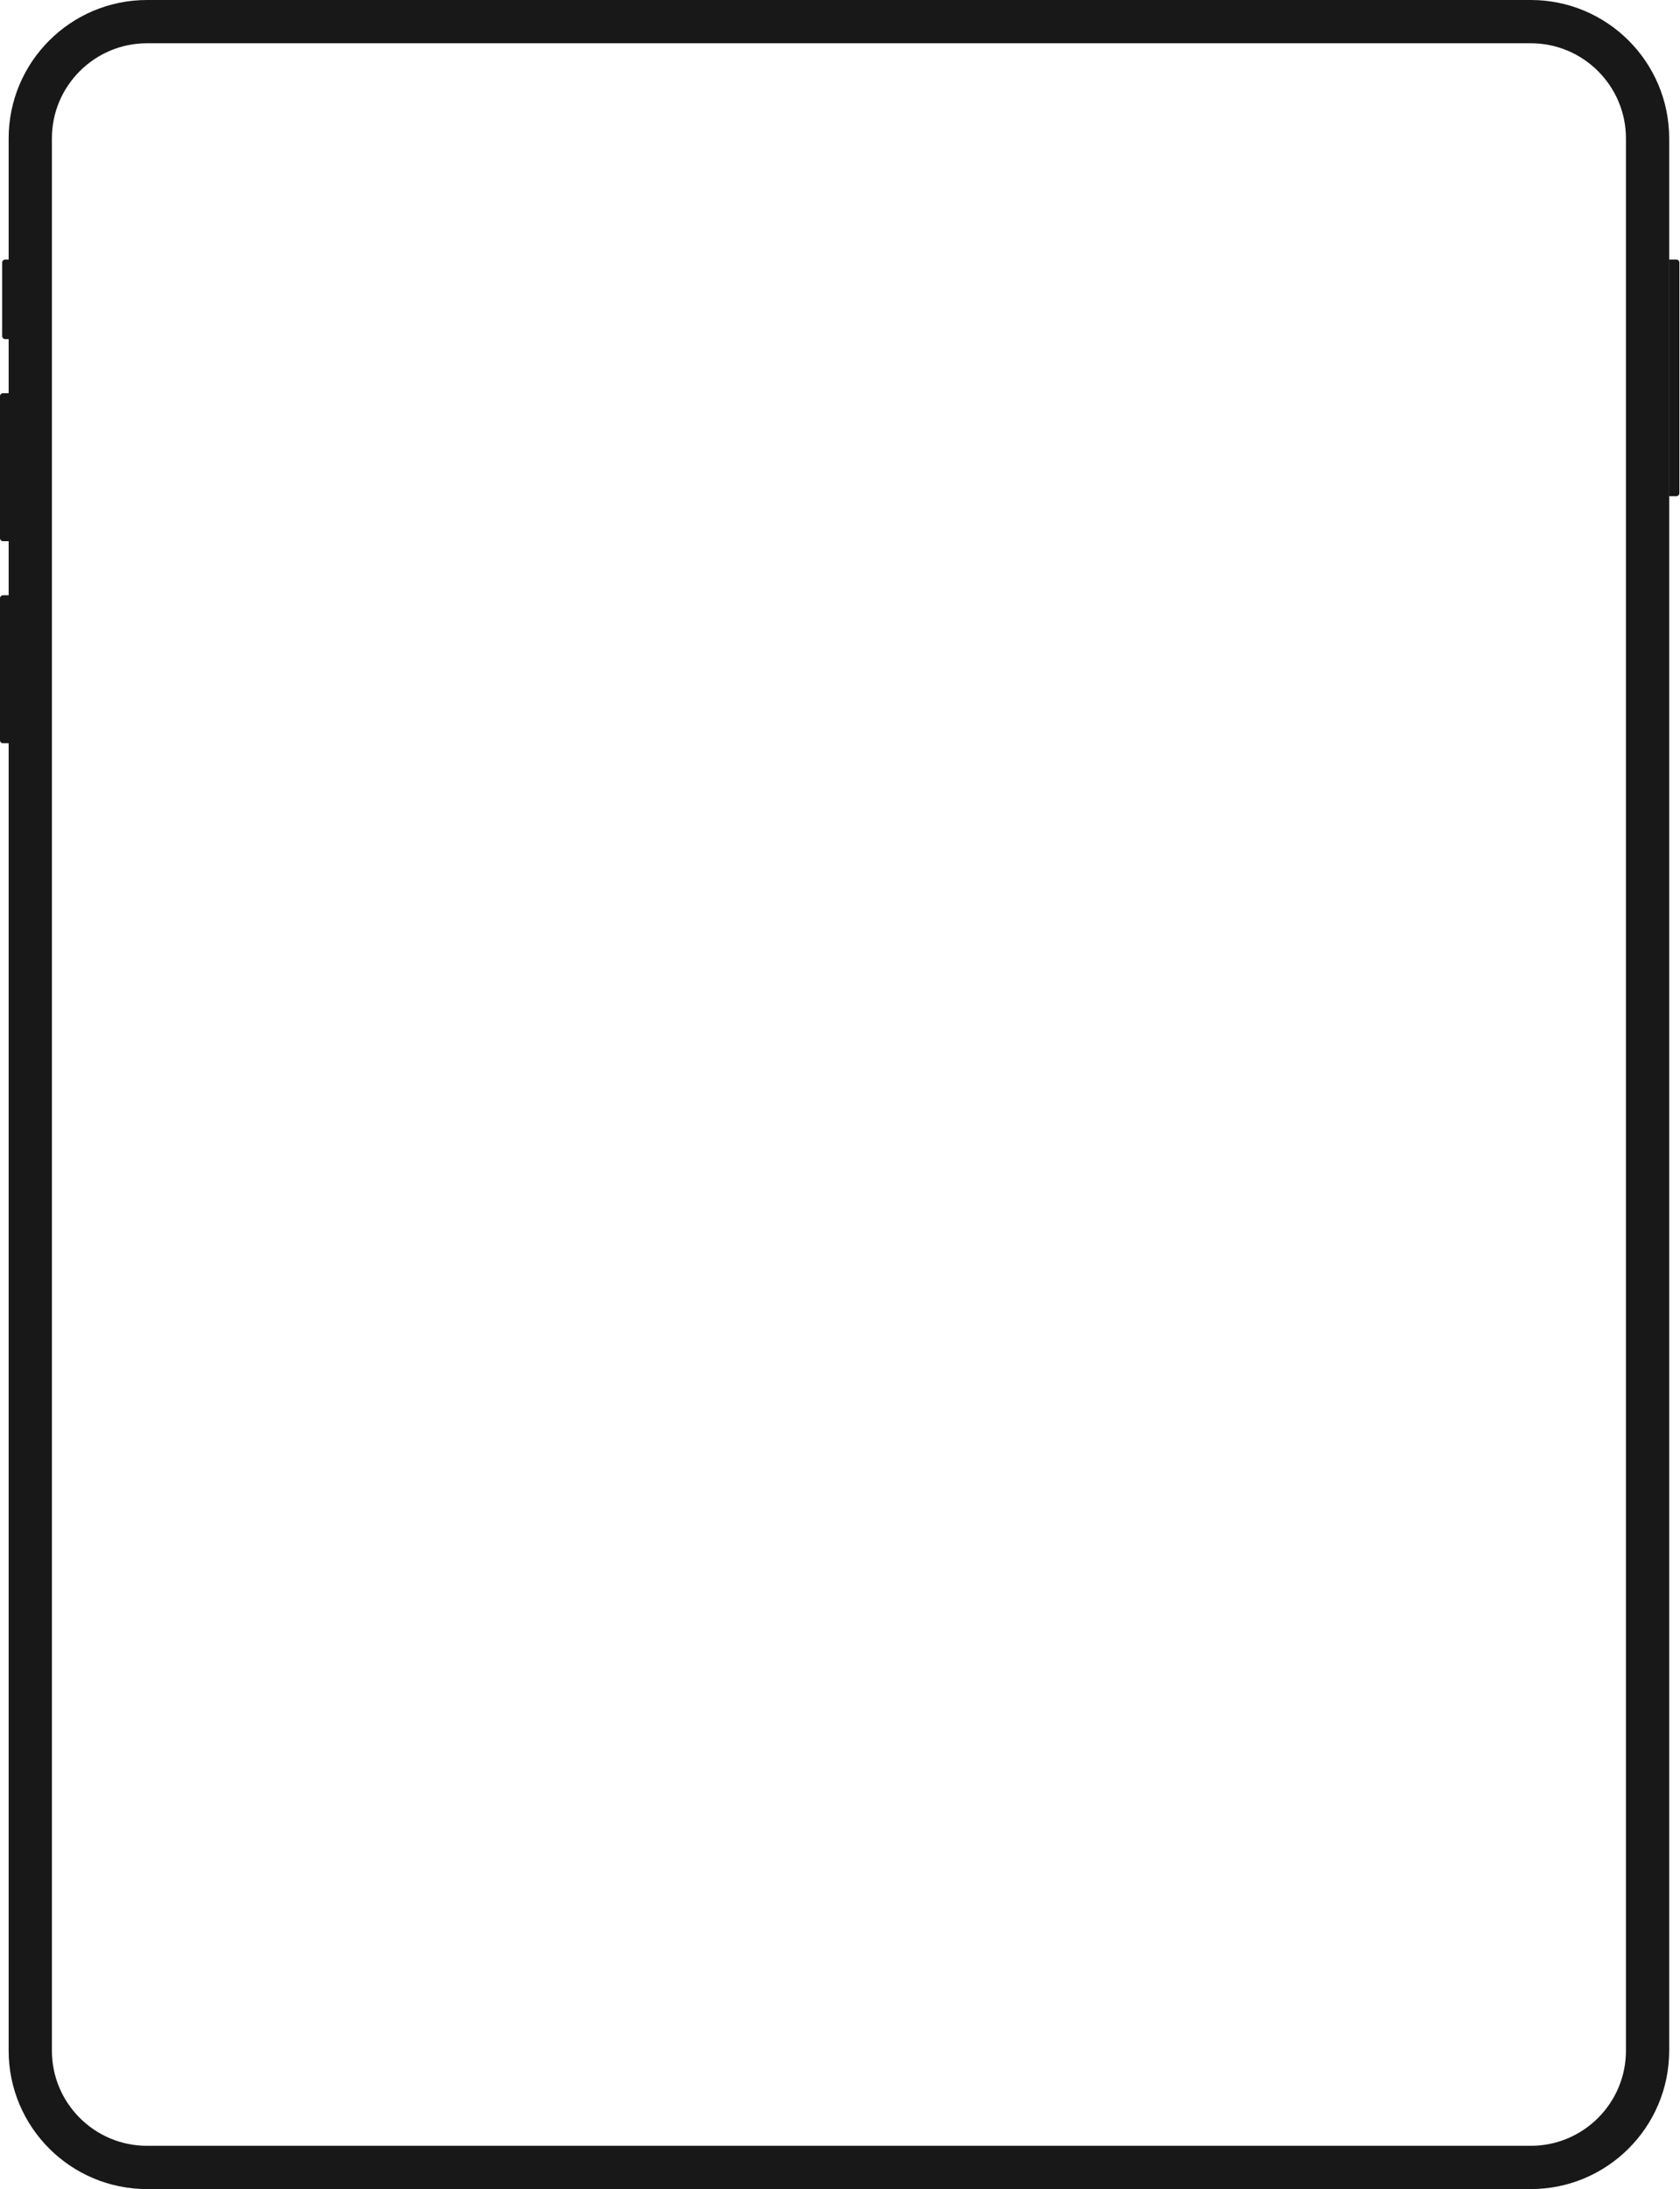 <?xml version="1.0" encoding="UTF-8" standalone="no"?>
<!DOCTYPE svg PUBLIC "-//W3C//DTD SVG 1.1//EN" "http://www.w3.org/Graphics/SVG/1.1/DTD/svg11.dtd">
<svg width="100%" height="100%" viewBox="0 0 777 1012" version="1.1" xmlns="http://www.w3.org/2000/svg" xmlns:xlink="http://www.w3.org/1999/xlink" xml:space="preserve" xmlns:serif="http://www.serif.com/" style="fill-rule:evenodd;clip-rule:evenodd;">
    <path d="M762,64L762,948C762,977.803 737.803,1002 708,1002L68,1002C38.197,1002 14,977.803 14,948L14,64C14,34.197 38.197,10 68,10L708,10C737.803,10 762,34.197 762,64Z" style="fill:none;stroke:rgb(24,24,24);stroke-width:20px;"/>
    <path d="M1,121.396C1,120.625 1.625,120 2.396,120L4.78,120L4.78,156.77L2.396,156.77C1.625,156.77 1,156.144 1,155.373L1,121.396Z" style="fill:rgb(24,24,24);fill-rule:nonzero;"/>
    <path d="M0,183.166C0,182.395 0.625,181.77 1.396,181.77L4.707,181.77L4.707,250.189L1.396,250.189C0.625,250.189 0,249.564 0,248.792L0,183.166Z" style="fill:rgb(24,24,24);fill-rule:nonzero;"/>
    <path d="M0,276.585C0,275.814 0.625,275.189 1.396,275.189L4.707,275.189L4.707,343.608L1.396,343.608C0.625,343.608 0,342.983 0,342.212L0,276.585Z" style="fill:rgb(24,24,24);fill-rule:nonzero;"/>
    <path d="M776.707,121.396C776.707,120.625 776.082,120 775.311,120L772,120L772,229.378L775.311,229.378C776.082,229.378 776.707,228.753 776.707,227.981L776.707,121.396Z" style="fill:rgb(24,24,24);fill-rule:nonzero;"/>
</svg>
